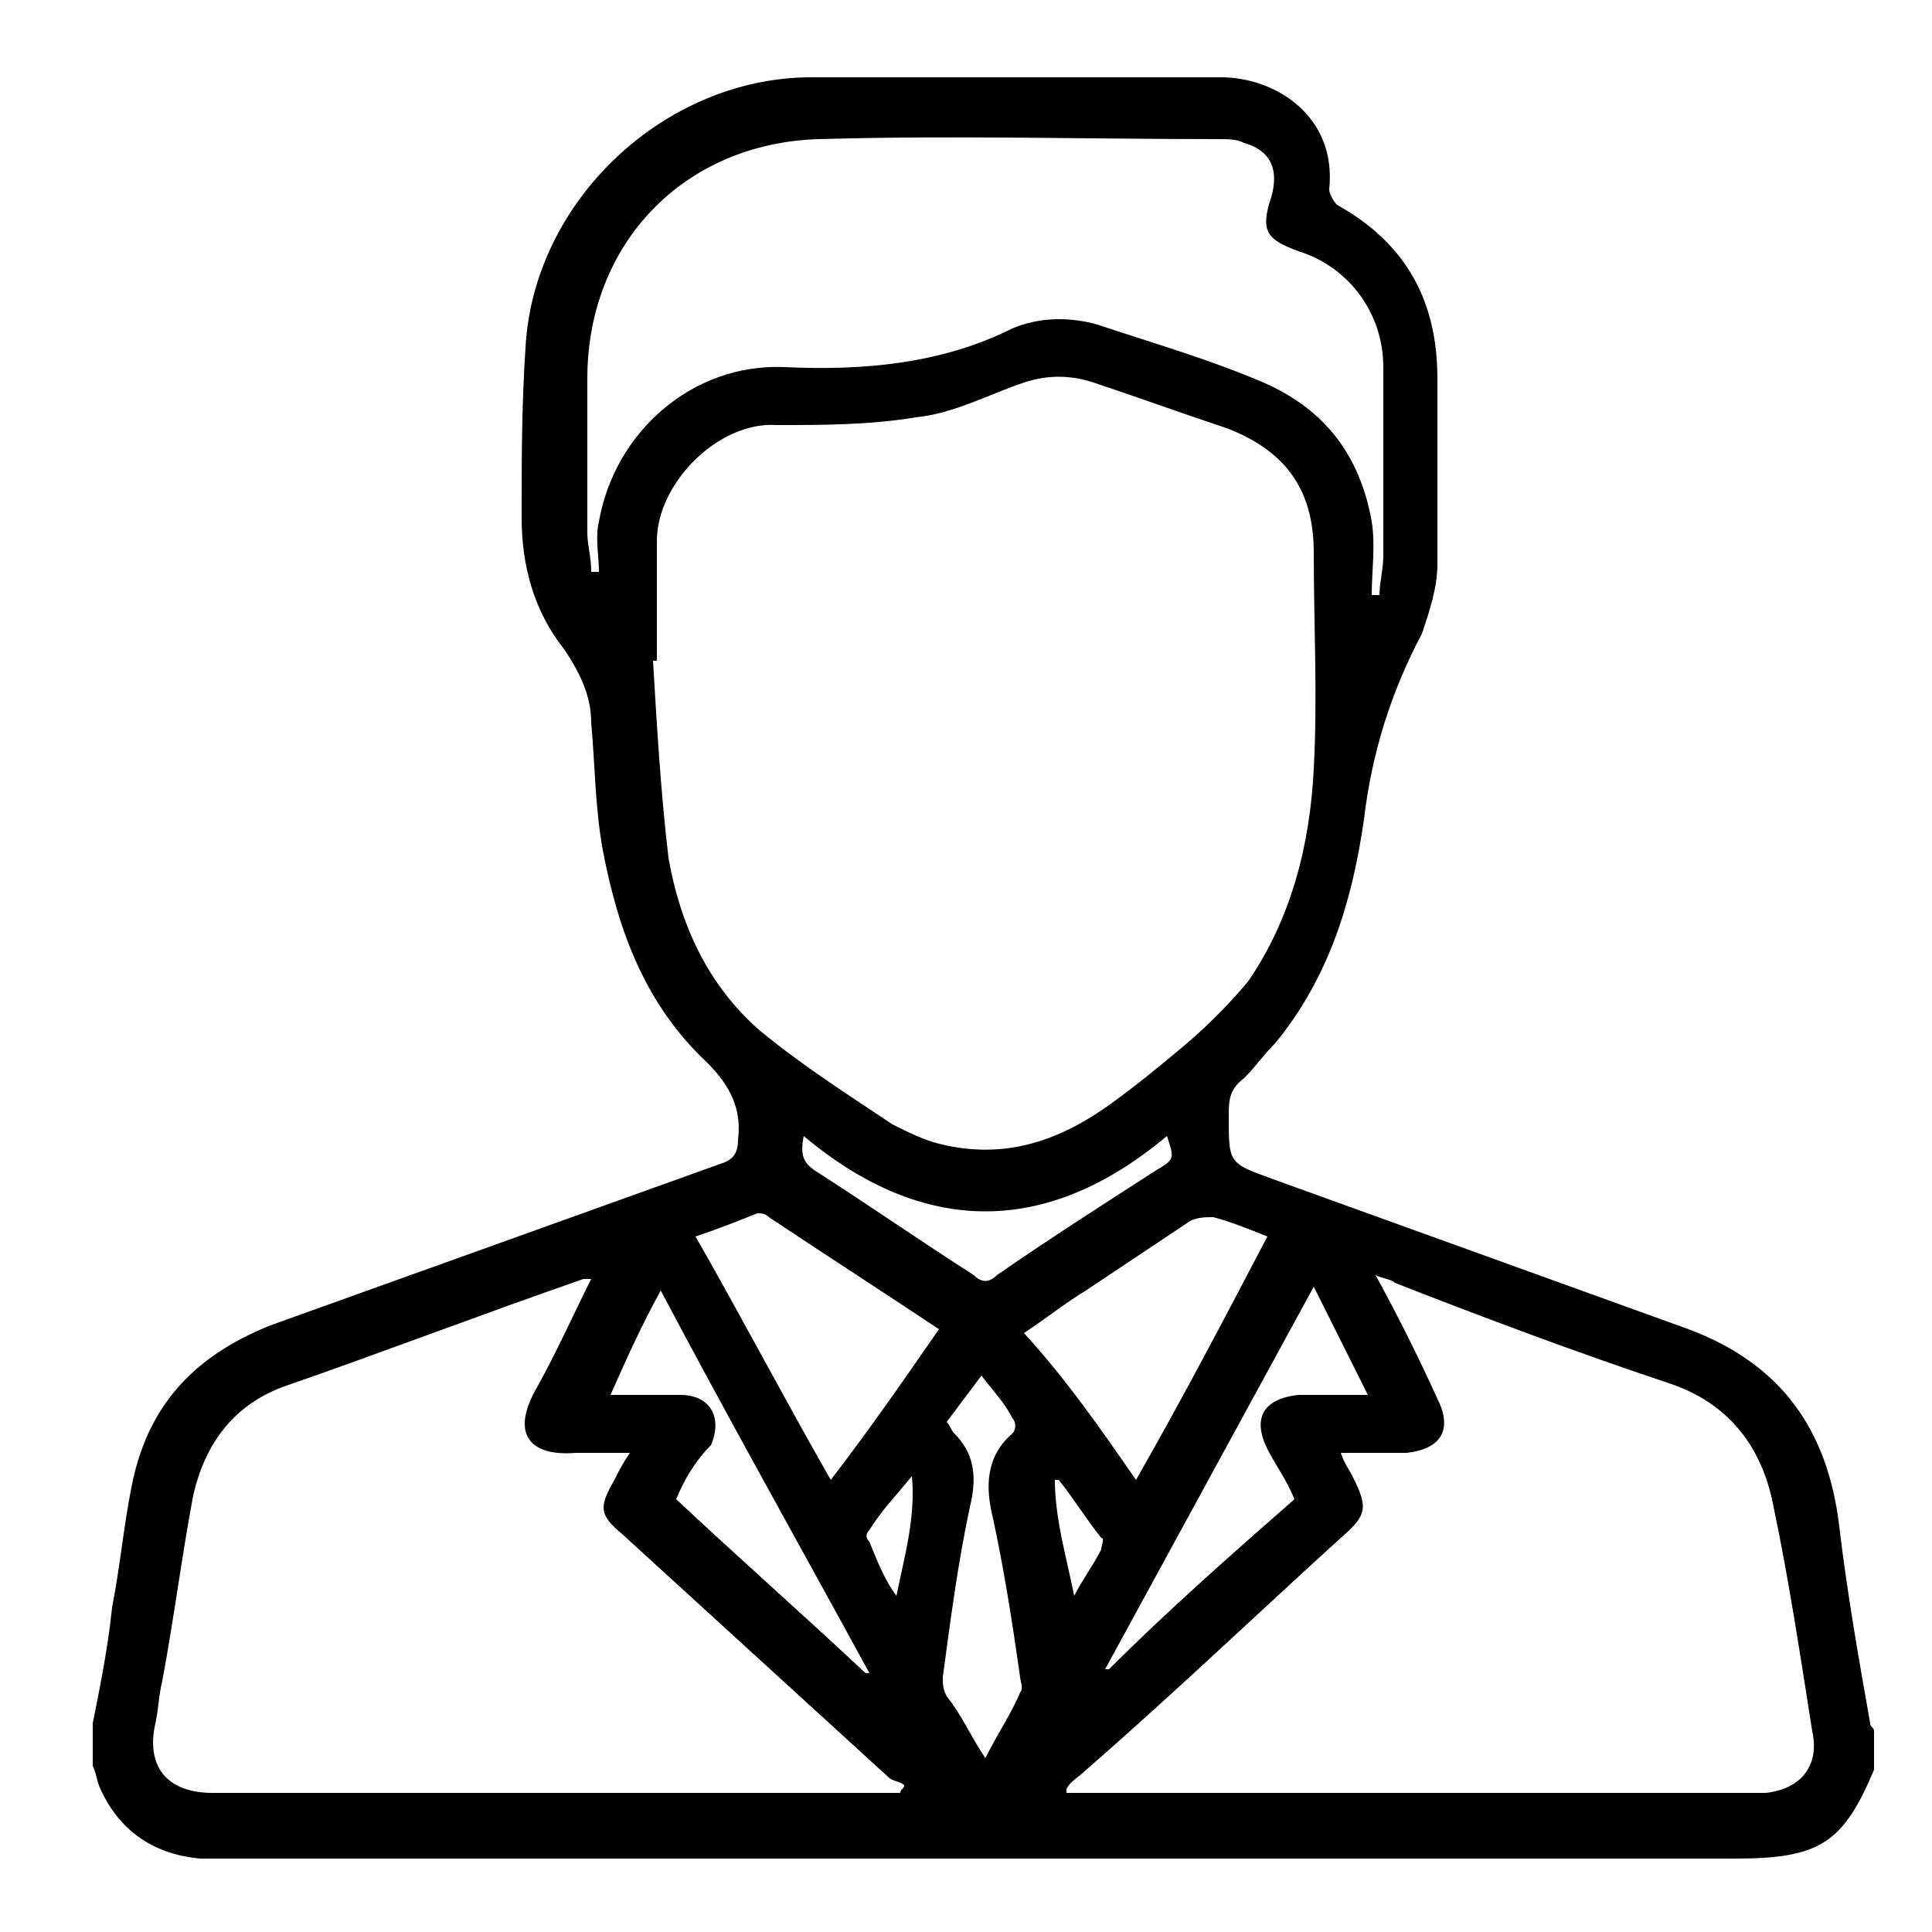 <?xml version="1.0" encoding="utf-8"?>
<!-- Generator: Adobe Illustrator 25.2.3, SVG Export Plug-In . SVG Version: 6.00 Build 0)  -->
<svg version="1.1" id="Capa_1" xmlns="http://www.w3.org/2000/svg" xmlns:xlink="http://www.w3.org/1999/xlink" x="0px" y="0px"
	 viewBox="0 0 50 50" style="enable-background:new 0 0 50 50;" xml:space="preserve">
<g>
	<path d="M2.4,44.6c0.2-1,0.4-2,0.5-3c0.2-1,0.3-2.1,0.5-3.1c0.4-2.1,1.6-3.4,3.6-4.2c3.9-1.4,7.8-2.8,11.7-4.2
		c0.3-0.1,0.4-0.3,0.4-0.6c0.1-0.8-0.2-1.4-0.8-2c-1.6-1.5-2.3-3.4-2.7-5.5c-0.2-1.1-0.2-2.2-0.3-3.3c0-0.7-0.3-1.3-0.7-1.9
		c-0.8-1-1.1-2.2-1.1-3.4c0-1.5,0-2.9,0.1-4.4c0.2-3.8,3.6-7,7.4-7c3.5,0,7.1,0,10.6,0c1.4,0,3,1,2.8,2.9c0,0.1,0.1,0.3,0.2,0.4
		c1.8,1,2.6,2.5,2.6,4.5c0,1.6,0,3.2,0,4.8c0,0.6-0.2,1.2-0.4,1.8c-0.8,1.5-1.3,3.1-1.5,4.8c-0.3,2.1-0.9,4.1-2.3,5.8
		c-0.3,0.3-0.5,0.6-0.8,0.9c-0.4,0.3-0.4,0.6-0.4,1c0,1.2,0,1.2,1.1,1.6c3.6,1.3,7.2,2.6,10.8,3.9c2.4,0.9,3.6,2.6,3.9,5.1
		c0.2,1.7,0.5,3.4,0.8,5.1c0,0.1,0.1,0.1,0.1,0.2c0,0.3,0,0.7,0,1c-0.8,1.9-1.4,2.3-3.6,2.3c-13.1,0-26.2,0-39.2,0
		c-0.2,0-0.3,0-0.5,0c-1.2-0.1-2.1-0.7-2.6-1.8c-0.1-0.2-0.1-0.4-0.2-0.6C2.4,45.3,2.4,44.9,2.4,44.6z M17,17.1c0,0-0.1,0-0.1,0
		c0.1,1.7,0.2,3.4,0.4,5.1c0.3,1.7,1,3.3,2.4,4.5c1.1,0.9,2.2,1.6,3.4,2.4c0.4,0.2,0.8,0.4,1.2,0.5c1.6,0.4,3,0,4.4-1
		c0.7-0.5,1.3-1,1.9-1.5c0.6-0.5,1.2-1.1,1.7-1.7c1.1-1.6,1.6-3.5,1.7-5.5c0.1-1.9,0-3.7,0-5.6c0-1.6-0.7-2.6-2.2-3.2
		c-1.2-0.4-2.3-0.8-3.5-1.2c-0.6-0.2-1.2-0.2-1.8,0c-0.9,0.3-1.8,0.8-2.8,0.9C22.5,11,21.3,11,20.1,11C18.6,10.9,17,12.5,17,14
		C17,15.1,17,16.1,17,17.1z M15.3,33.1c-0.1,0-0.2,0-0.2,0C12.5,34,9.9,35,7.3,35.9c-1.3,0.5-2,1.5-2.3,2.8
		c-0.3,1.6-0.5,3.2-0.8,4.8c-0.1,0.4-0.1,0.8-0.2,1.2c-0.2,1.1,0.4,1.7,1.5,1.7c5.8,0,11.7,0,17.5,0c0.1,0,0.2,0,0.3,0
		c0-0.1,0.1-0.1,0.1-0.2c-0.1-0.1-0.3-0.1-0.4-0.2c-2.3-2.1-4.6-4.2-6.9-6.3c-0.6-0.5-0.6-0.7-0.2-1.4c0.1-0.2,0.2-0.4,0.4-0.7
		c-0.5,0-0.9,0-1.4,0c-1.2,0.1-1.7-0.5-1-1.7C14.4,35,14.8,34.1,15.3,33.1z M27.6,46.3c0,0,0,0.1,0,0.1c0.1,0,0.2,0,0.3,0
		c5.8,0,11.6,0,17.5,0c0.1,0,0.2,0,0.3,0c0.9-0.1,1.4-0.7,1.2-1.6c-0.3-1.9-0.6-3.9-1-5.8c-0.3-1.6-1.2-2.7-2.7-3.2
		c-2.4-0.8-4.8-1.7-7.1-2.6c-0.1-0.1-0.3-0.1-0.5-0.2c0.6,1.1,1.1,2.1,1.6,3.2c0.4,0.8,0.1,1.3-0.8,1.4c-0.5,0-1.1,0-1.7,0
		c0.1,0.3,0.2,0.4,0.3,0.6c0.4,0.8,0.4,1-0.3,1.6c-2.2,2-4.4,4.1-6.7,6.1C27.9,46,27.7,46.1,27.6,46.3z M35.5,15.4
		c0.1,0,0.1,0,0.2,0c0-0.3,0.1-0.7,0.1-1c0-1.6,0-3.2,0-4.9c0-1.4-0.9-2.6-2.2-3c-0.8-0.3-1-0.5-0.7-1.4c0.2-0.7,0-1.2-0.7-1.4
		c-0.2-0.1-0.4-0.1-0.7-0.1c-3.4,0-6.8-0.1-10.3,0c-3.5,0.1-6,2.7-6,6.2c0,1.3,0,2.6,0,4c0,0.3,0.1,0.6,0.1,1c0.1,0,0.1,0,0.2,0
		c0-0.4-0.1-0.9,0-1.3c0.4-2.3,2.4-4.1,4.8-4c2.1,0.1,4.1-0.1,5.9-1c0.7-0.3,1.5-0.3,2.2-0.1c1.5,0.5,2.9,0.9,4.3,1.5
		c1.6,0.7,2.5,1.9,2.8,3.6C35.6,14.1,35.5,14.8,35.5,15.4z M29.4,38.3c1.2-2.1,2.3-4.2,3.4-6.3c-0.5-0.2-1-0.4-1.4-0.5
		c-0.2,0-0.4,0-0.6,0.1c-0.9,0.6-1.8,1.2-2.7,1.8c-0.5,0.3-1,0.7-1.6,1.1C27.6,35.7,28.5,37,29.4,38.3z M21.5,38.3
		c1-1.3,1.9-2.6,2.8-3.9c-1.5-1-2.9-1.9-4.4-2.9c-0.1-0.1-0.2-0.1-0.3-0.1c-0.5,0.2-1,0.4-1.6,0.6C19.2,34.1,20.3,36.2,21.5,38.3z
		 M33.5,38.8c-0.2-0.5-0.5-0.9-0.7-1.3c-0.4-0.8-0.1-1.3,0.8-1.4c0.6,0,1.1,0,1.8,0c-0.5-1-0.9-1.8-1.4-2.8
		c-1.8,3.3-3.6,6.6-5.4,9.9c0,0,0,0,0.1,0C30.2,41.7,31.9,40.2,33.5,38.8z M17.5,38.8c1.6,1.5,3.3,3,4.9,4.5c0,0,0,0,0.1,0
		c-1.8-3.3-3.6-6.5-5.4-9.9c-0.5,0.9-0.9,1.8-1.3,2.7c0.1,0,0.1,0,0.2,0c0.5,0,1.1,0,1.6,0c0.8,0,1.1,0.6,0.8,1.3
		C18,37.8,17.7,38.3,17.5,38.8z M25.5,45.5c0.3-0.6,0.7-1.2,0.9-1.7c0.1-0.1,0-0.3,0-0.4c-0.2-1.4-0.4-2.7-0.7-4.1
		c-0.2-0.8-0.2-1.6,0.5-2.2c0.1-0.1,0.1-0.3,0-0.4c-0.2-0.4-0.5-0.7-0.8-1.1c-0.3,0.4-0.6,0.8-0.9,1.2c0.1,0.1,0.1,0.2,0.2,0.3
		c0.5,0.5,0.6,1.1,0.4,1.9c-0.3,1.4-0.5,2.9-0.7,4.4c0,0.2,0,0.3,0.1,0.5C24.9,44.4,25.1,44.9,25.5,45.5z M20.8,29.4
		c-0.1,0.5,0,0.7,0.3,0.9c1.4,0.9,2.7,1.8,4.1,2.7c0.2,0.2,0.4,0.2,0.6,0c1.3-0.9,2.7-1.8,4.1-2.7c0.5-0.3,0.5-0.3,0.3-0.9
		C27.1,32,23.9,32,20.8,29.4z M23.2,41.3c0.2-1,0.5-2,0.4-3.1c-0.4,0.5-0.8,0.9-1.1,1.4c-0.1,0.1-0.1,0.2,0,0.3
		C22.7,40.4,22.9,40.9,23.2,41.3z M27.8,41.3c0.2-0.4,0.5-0.8,0.7-1.2c0-0.1,0.1-0.3,0-0.3c-0.4-0.5-0.7-1-1.1-1.5c0,0-0.1,0-0.1,0
		C27.3,39.3,27.6,40.3,27.8,41.3z"/>
</g>
</svg>
